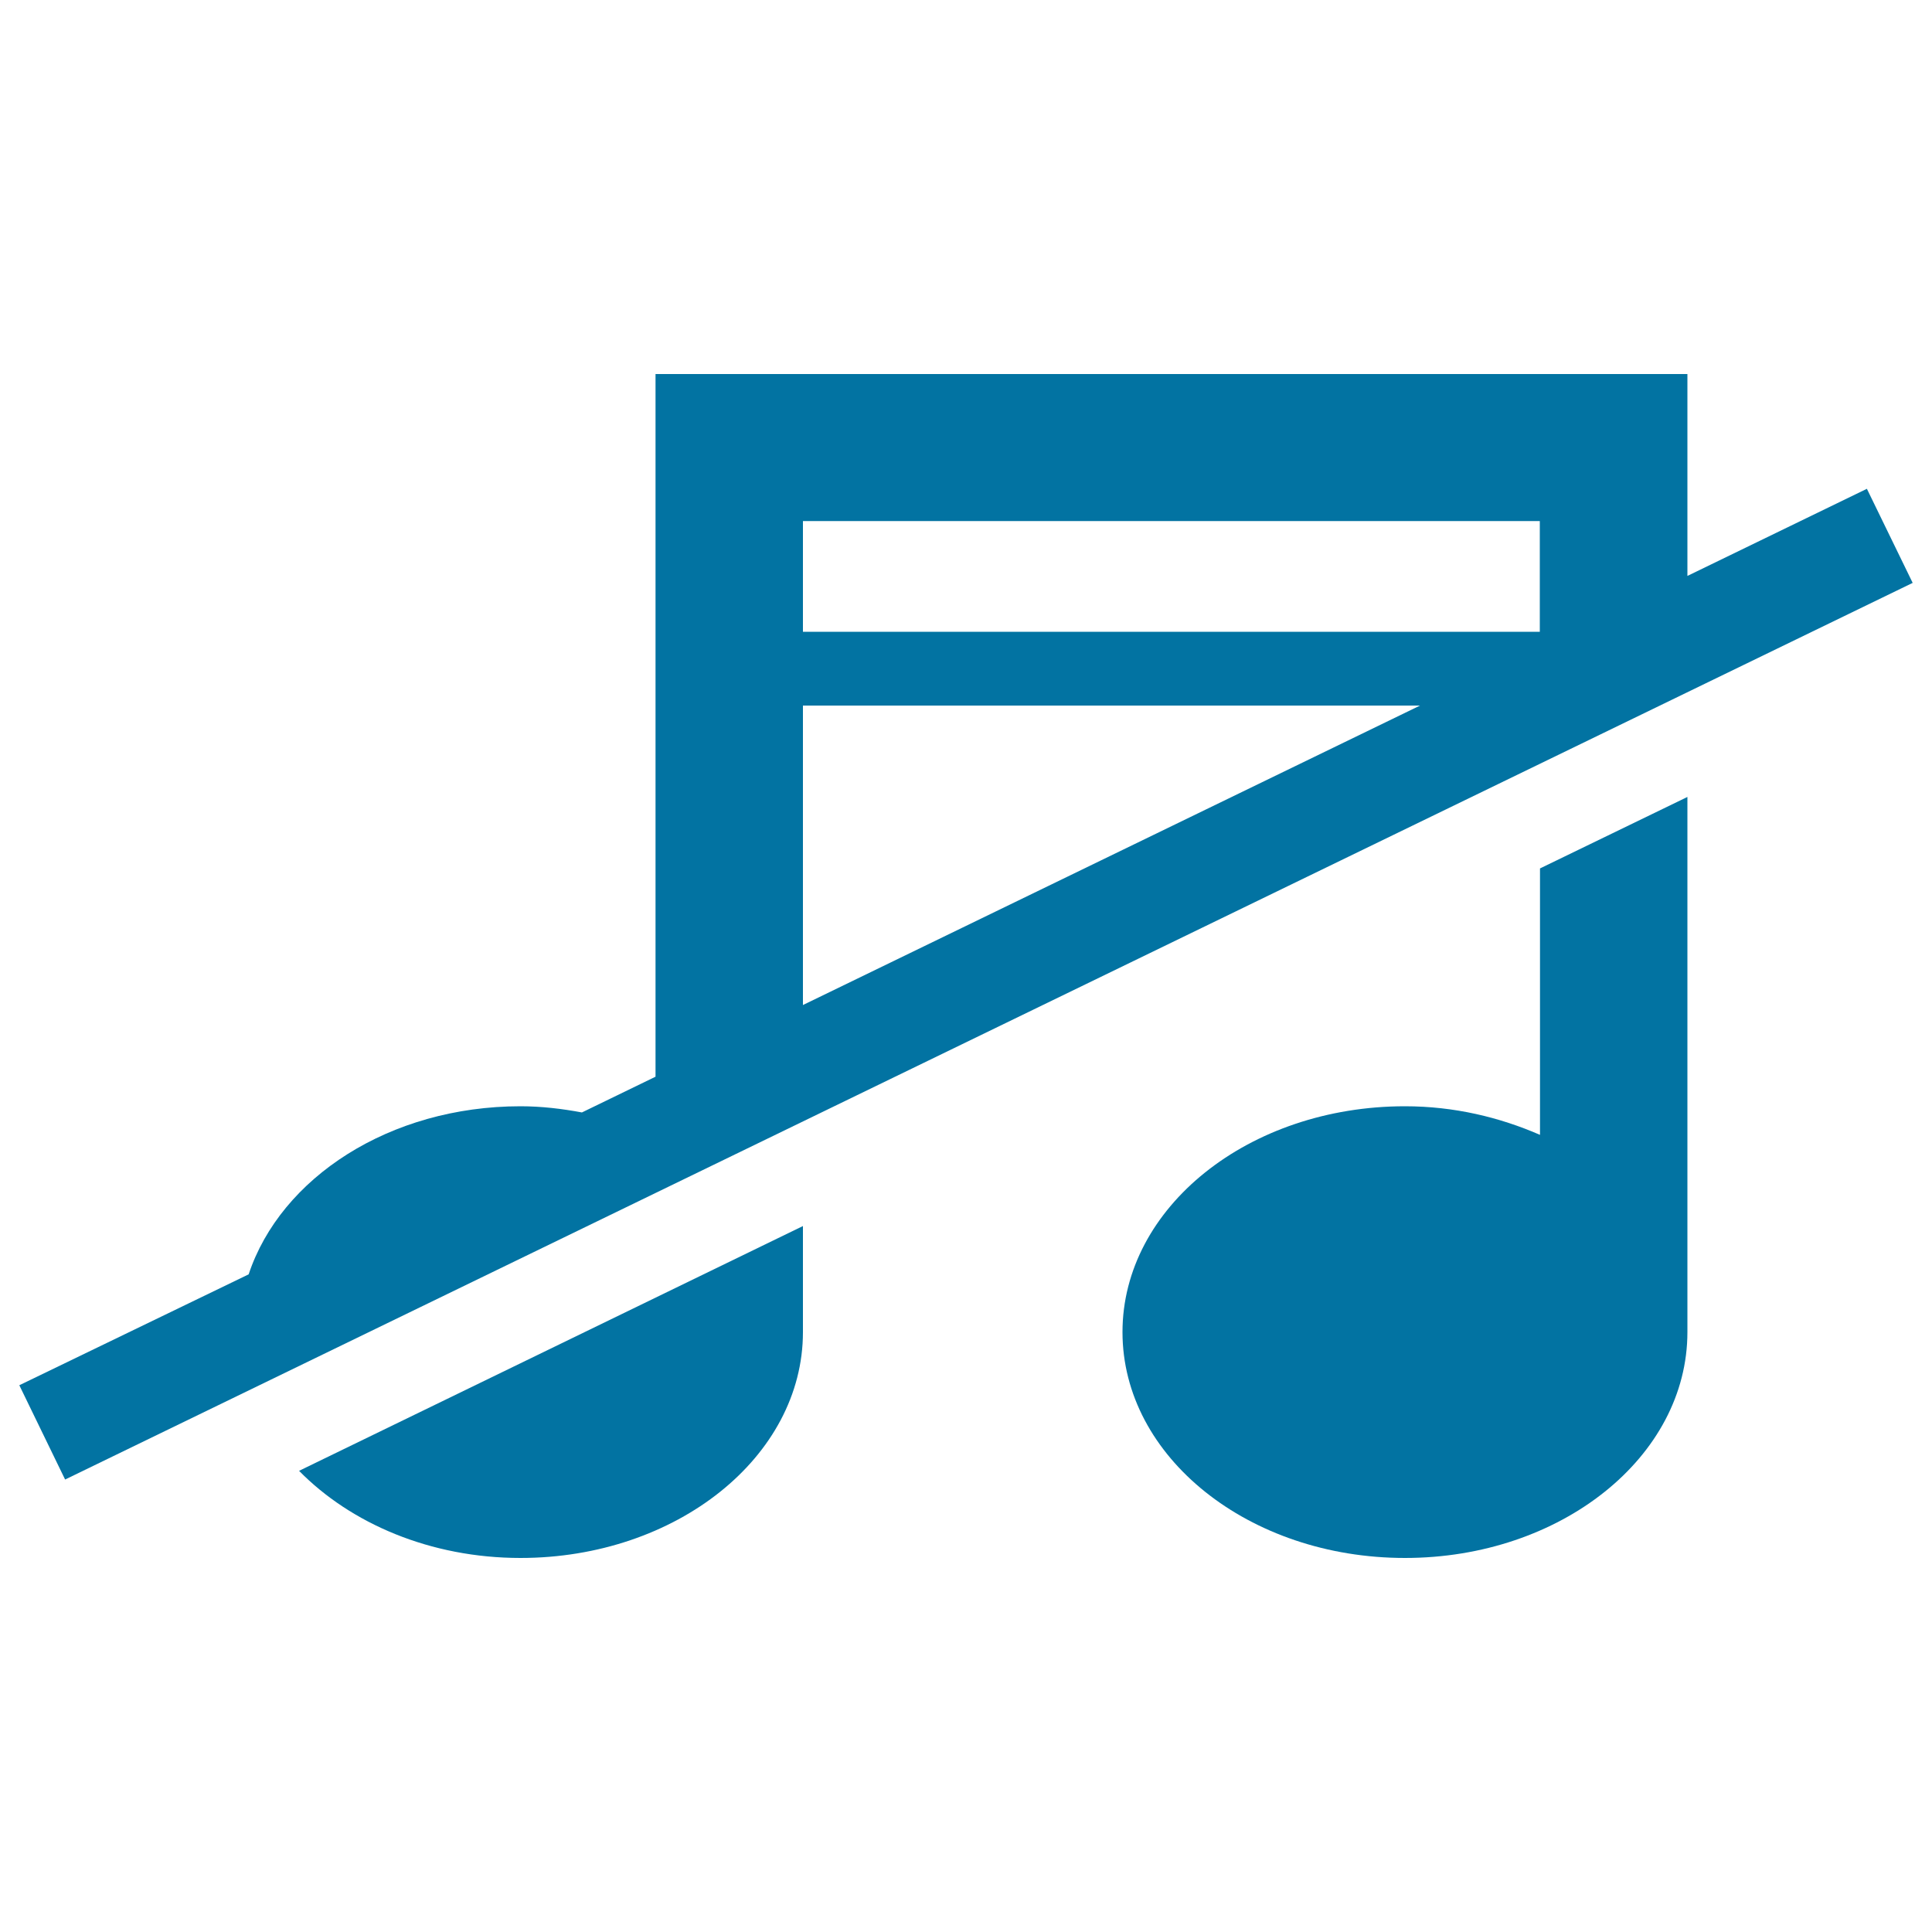 <svg xmlns="http://www.w3.org/2000/svg" viewBox="0 0 1000 1000" style="fill:#0273a2">
<title>No Music Sign Of Musical Note With A Slash SVG icon</title>
<g><g><path d="M269.4,806.4c80.7,0,146.2-52.4,146.2-116.9v-54.9L154.8,761.3C181.5,788.5,222.7,806.4,269.4,806.4z"/><path d="M797.1,587.4c-20.9-9.1-44.4-14.8-69.9-14.8c-80.8,0-146.2,52.3-146.2,116.9s65.4,116.9,146.2,116.9c80.7,0,146.2-52.3,146.2-116.9v-277l-76.3,37L797.1,587.4L797.1,587.4z"/><path d="M966.3,253l-92.9,45.1V193.6H339.3v363.7l-38.1,18.5c-10.2-1.9-20.8-3.2-31.8-3.2c-67.7,0-124.1,37-140.7,87L10,717l23.7,48.8L990,301.7L966.3,253z M415.6,269.7h381.4v57.3H415.6V269.7z M415.6,365.2H735l-319.4,155V365.2z"/></g></g>
</svg>